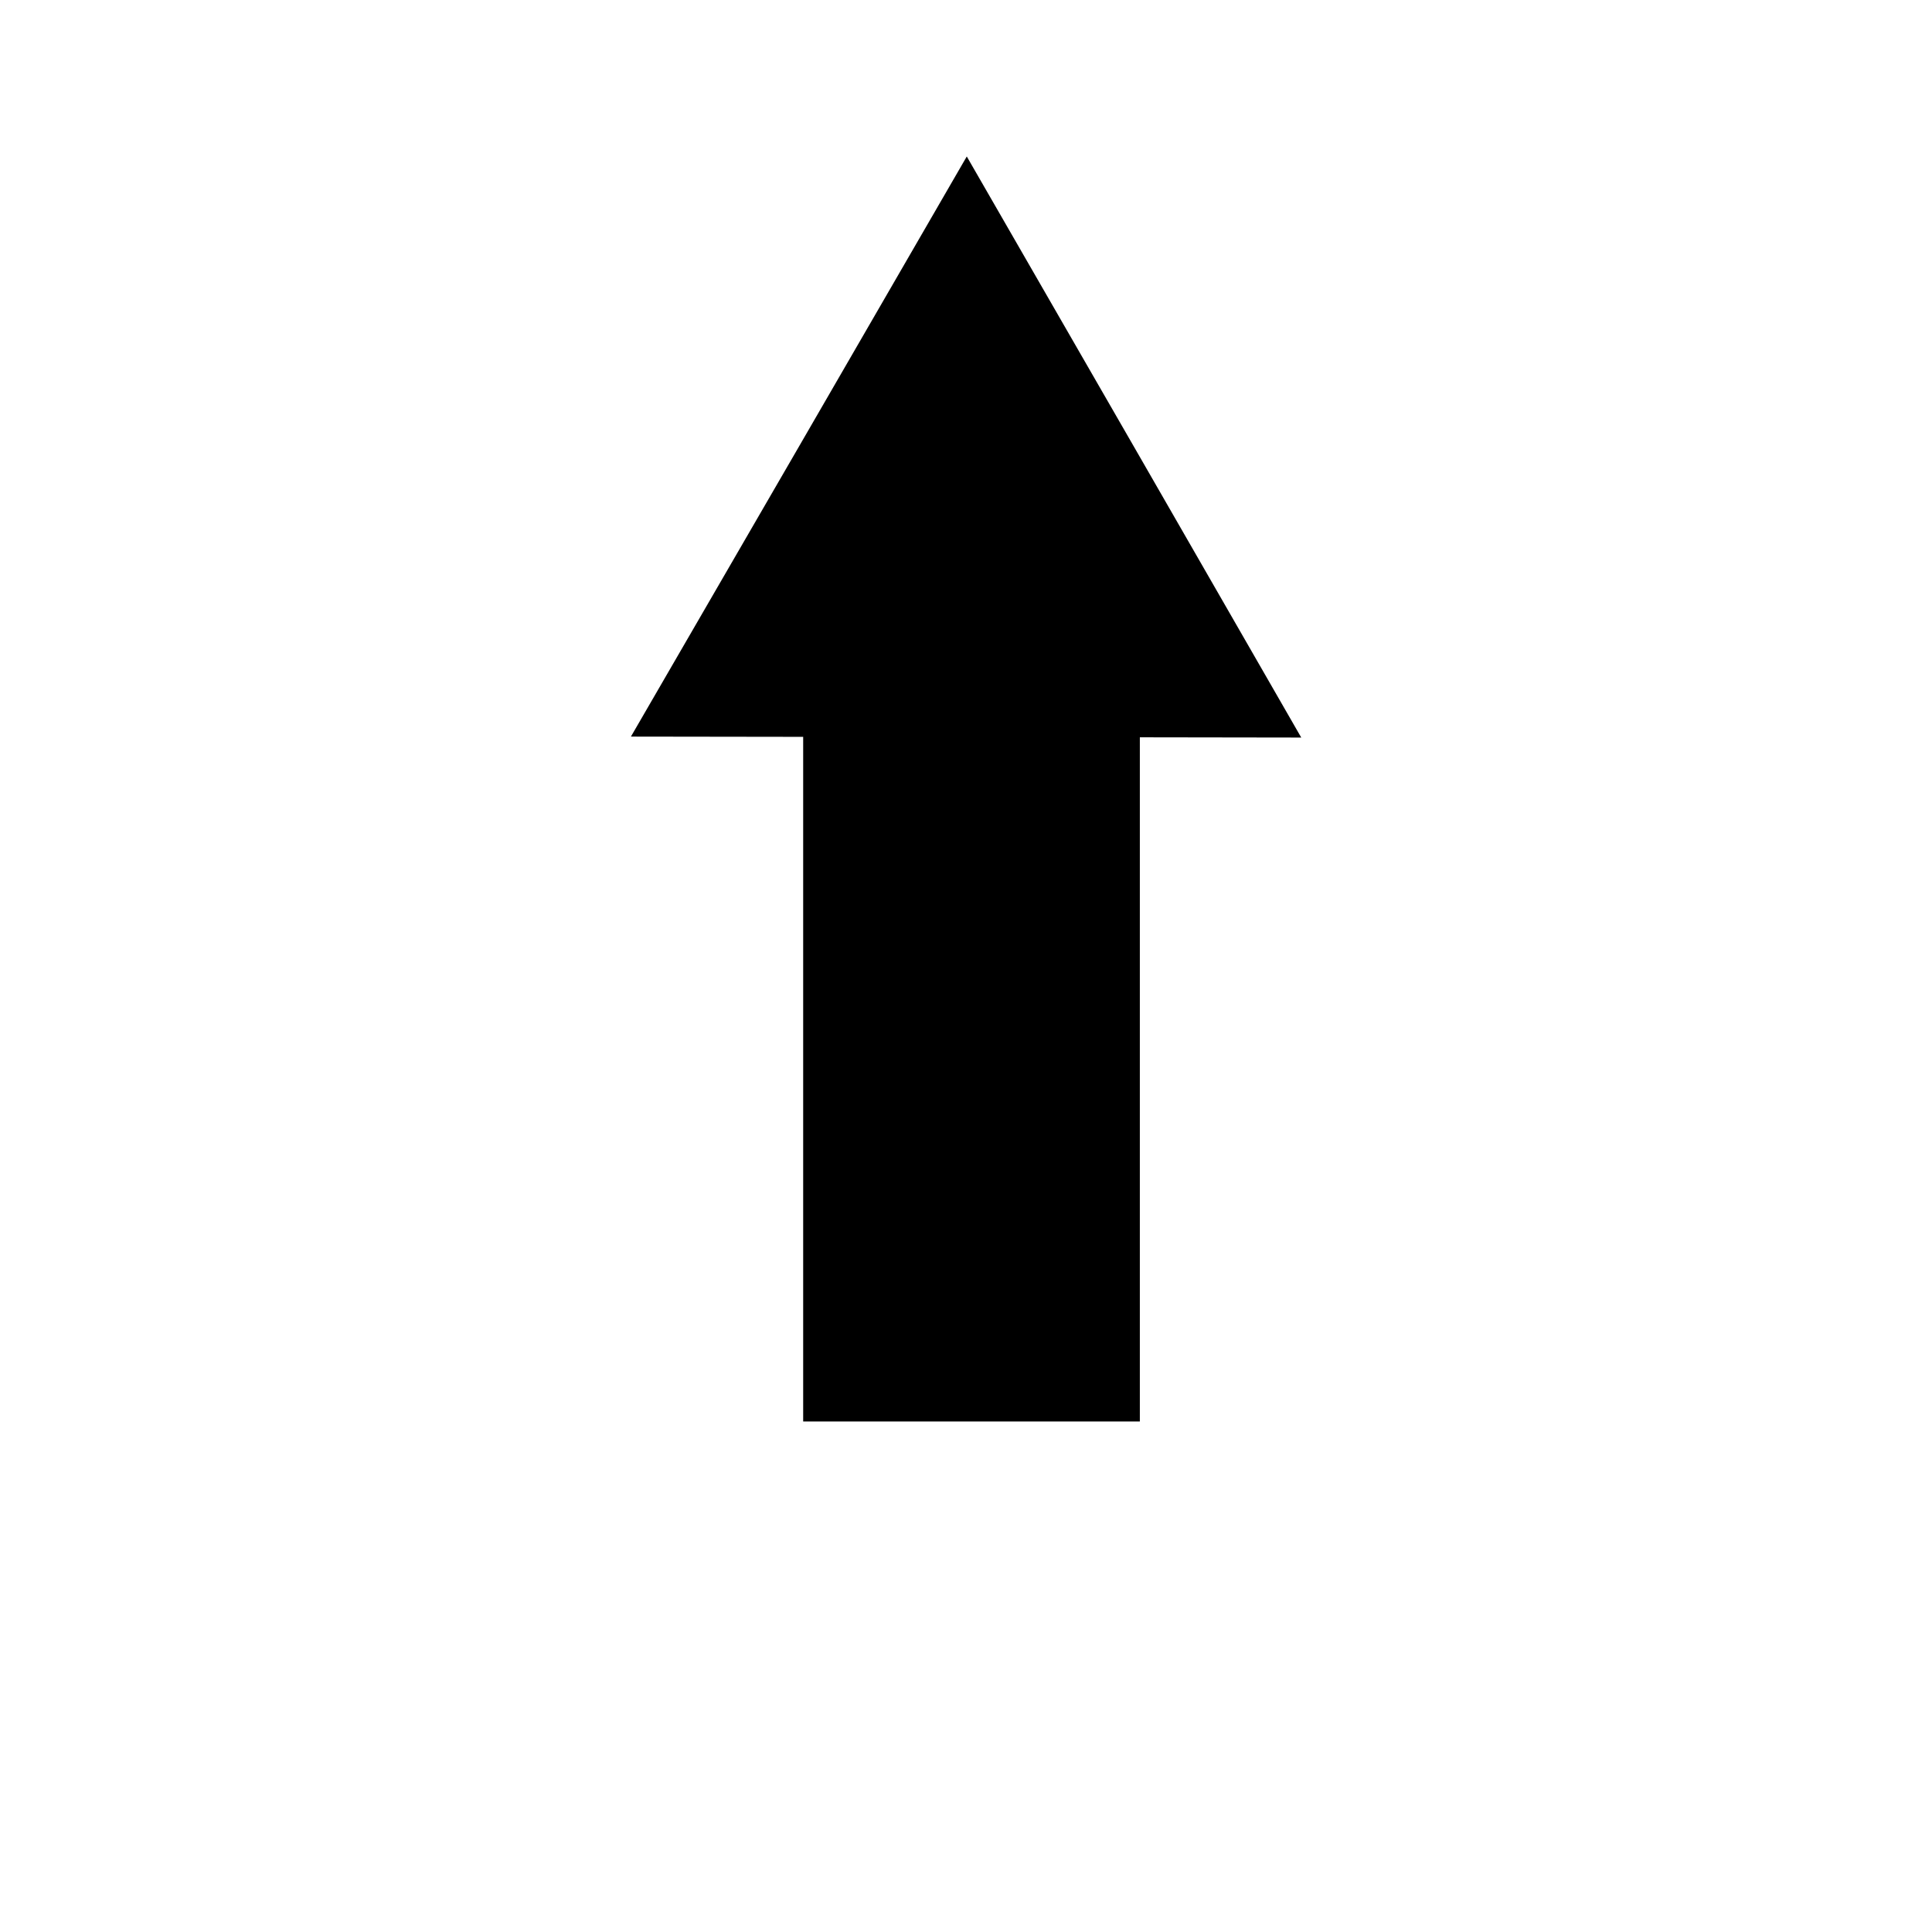 <?xml version="1.0" encoding="UTF-8"?>
<!-- The Best Svg Icon site in the world: iconSvg.co, Visit us! https://iconsvg.co -->
<svg width="800px" height="800px" version="1.1" viewBox="144 144 512 512" xmlns="http://www.w3.org/2000/svg">
 <defs>
  <clipPath id="a">
   <path d="m271 148.09h258v413.91h-258z"/>
  </clipPath>
 </defs>
 <path d="m357.12 263.17-43.266 74.684 44.582 0.062v181.56h86.293v-181.44l41.711 0.062-43.027-74.805-43.086-74.801z"/>
 <g clip-path="url(#a)">
  <path transform="matrix(.598 0 0 .598 221.88 148.09)" d="m226 192.3-72.3 124.8 74.5 0.104v303.4h144.2v-303.2l69.702 0.104-71.902-125-72-125z" fill="none" stroke="#000000" stroke-miterlimit="10" stroke-width="5"/>
 </g>
</svg>